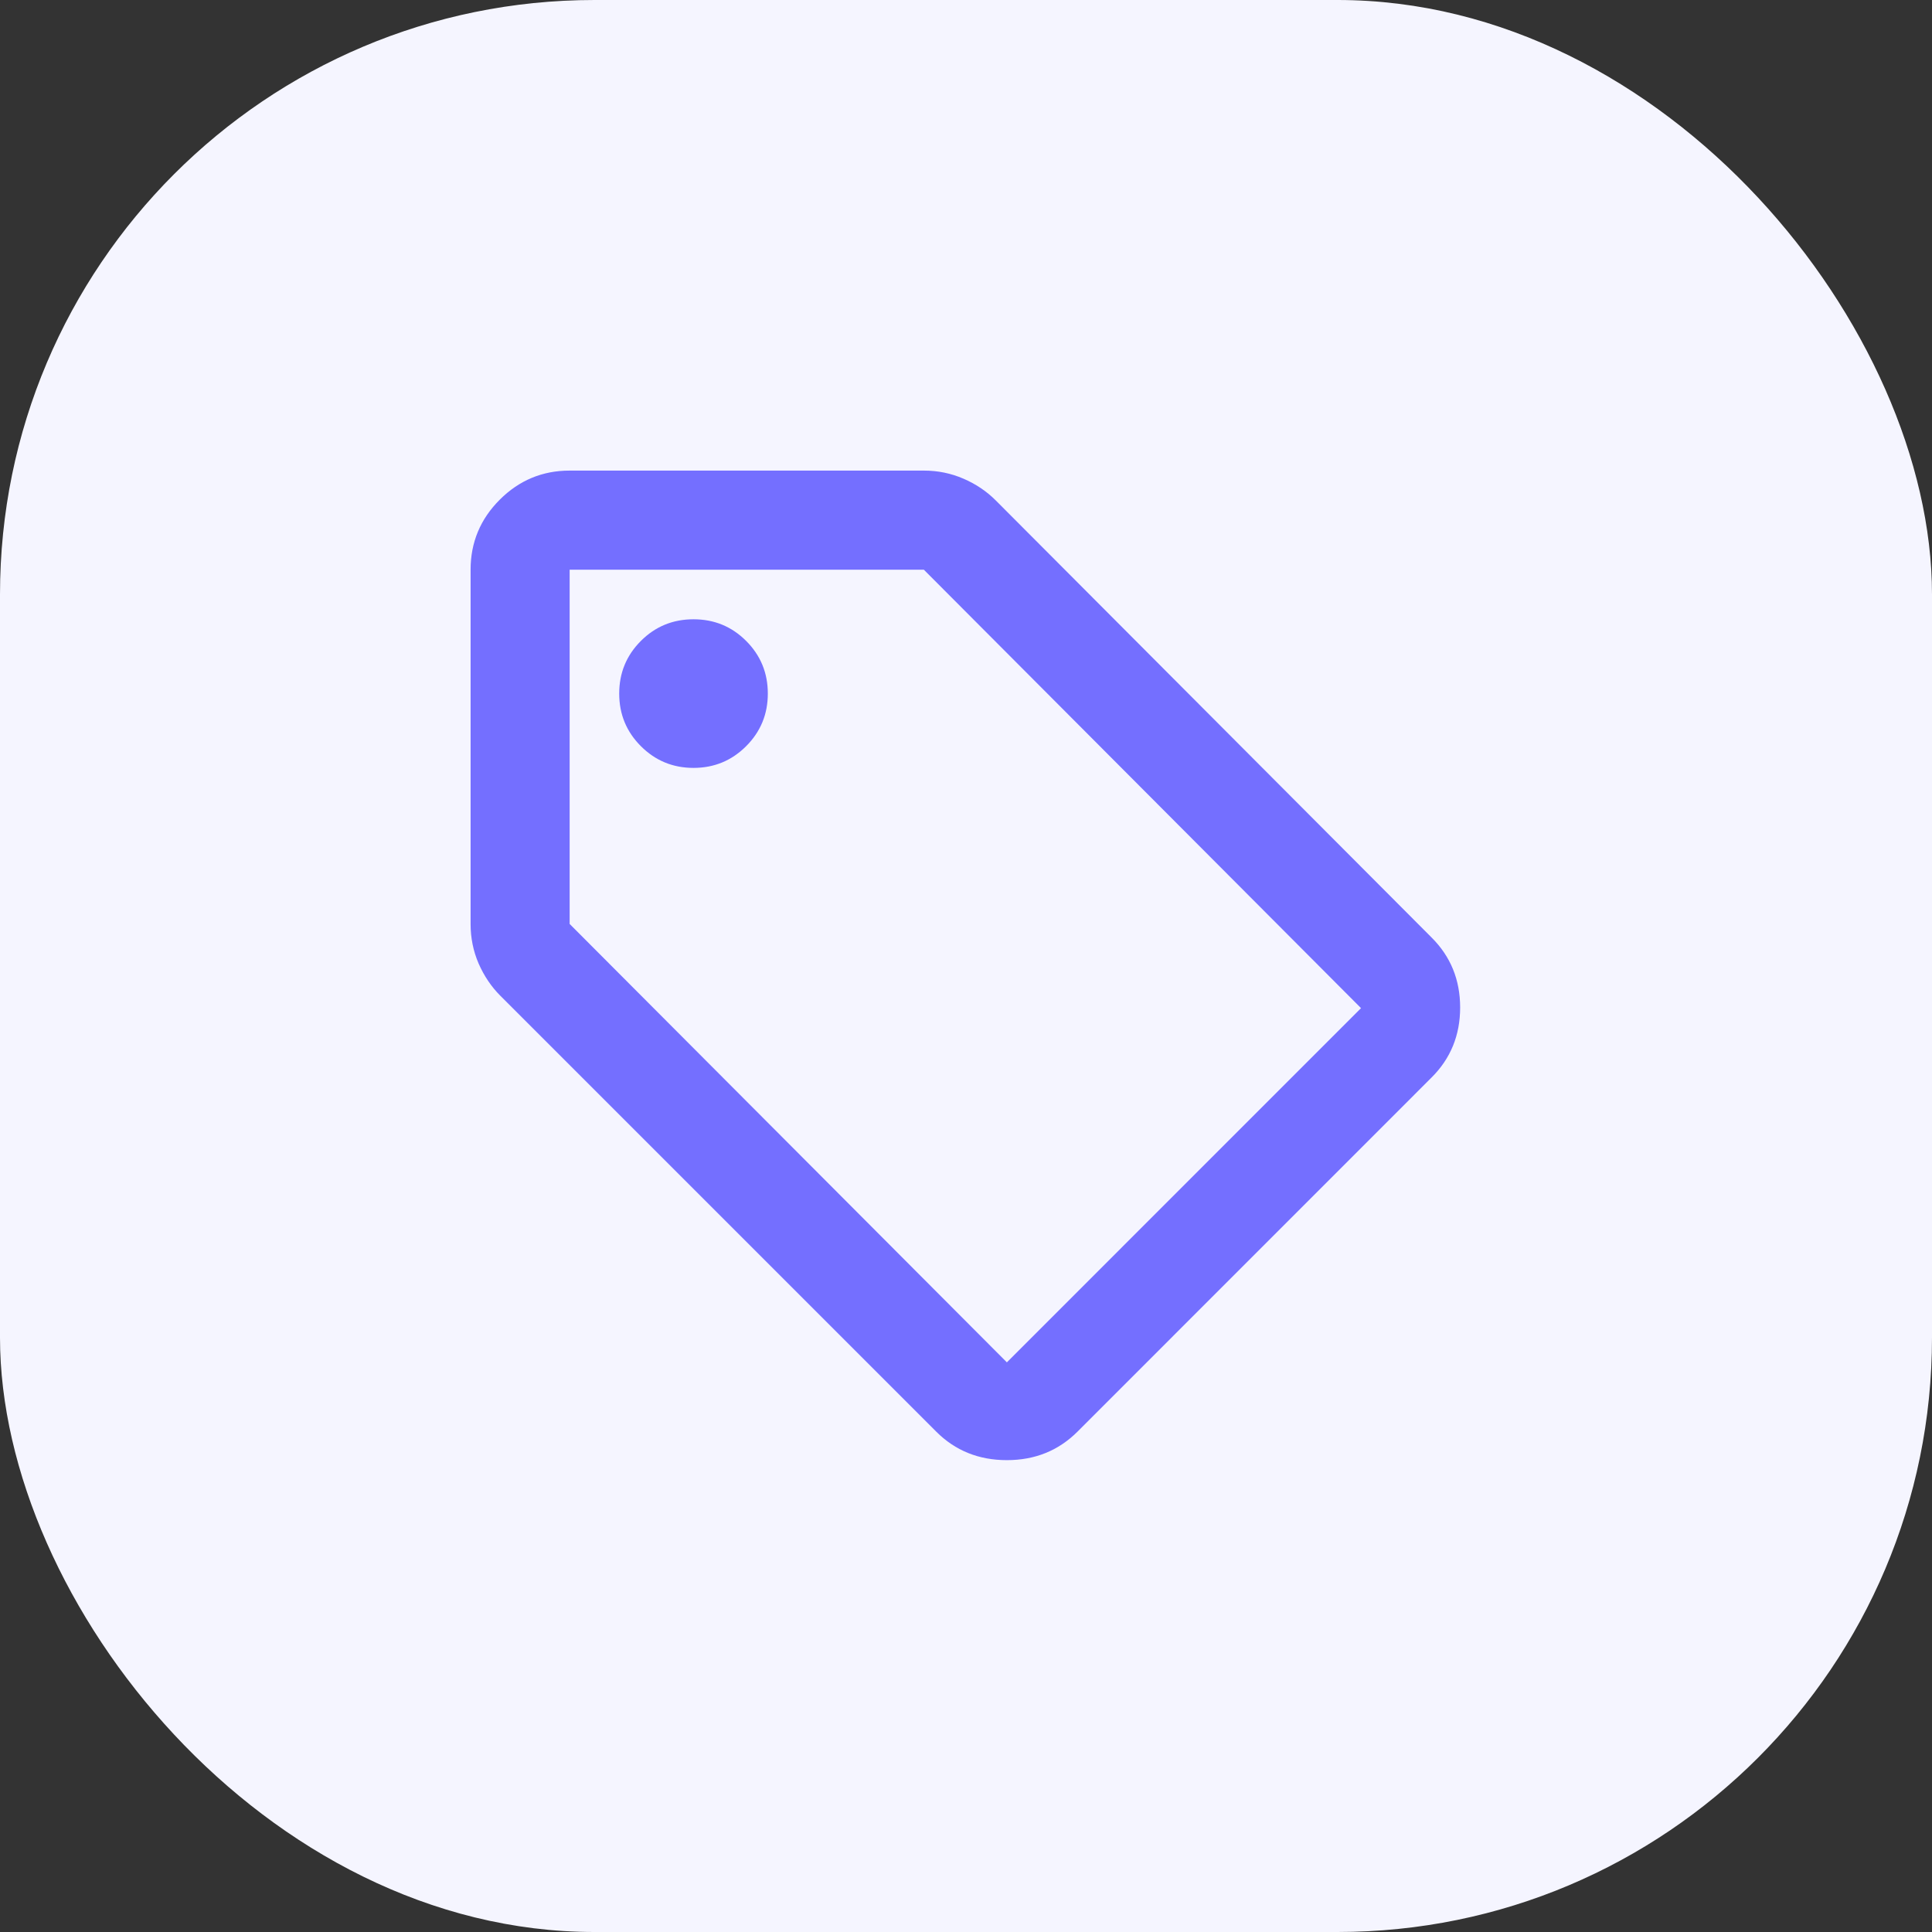 <svg width="26" height="26" viewBox="0 0 26 26" fill="none" xmlns="http://www.w3.org/2000/svg">
<rect x="0" y="0" width="26" height="26" fill="#333333" stroke="none"/>
<rect width="26" height="26" rx="8" fill="#F5F5FF"/>
<path d="M14.5 19.267C14.244 19.522 13.928 19.65 13.55 19.65C13.172 19.65 12.855 19.522 12.6 19.267L6.733 13.4C6.611 13.278 6.514 13.133 6.441 12.967C6.369 12.8 6.333 12.622 6.333 12.434V7.667C6.333 7.3 6.464 6.986 6.725 6.725C6.986 6.464 7.3 6.333 7.666 6.333H12.433C12.622 6.333 12.8 6.37 12.966 6.442C13.133 6.514 13.277 6.611 13.4 6.734L19.266 12.617C19.522 12.872 19.65 13.186 19.65 13.559C19.65 13.931 19.522 14.245 19.266 14.5L14.5 19.267ZM13.55 18.334L18.316 13.567L12.433 7.667H7.666V12.434L13.55 18.334ZM9.333 10.334C9.611 10.334 9.847 10.236 10.041 10.042C10.236 9.847 10.333 9.611 10.333 9.334C10.333 9.056 10.236 8.82 10.041 8.625C9.847 8.431 9.611 8.334 9.333 8.334C9.055 8.334 8.819 8.431 8.625 8.625C8.43 8.82 8.333 9.056 8.333 9.334C8.333 9.611 8.43 9.847 8.625 10.042C8.819 10.236 9.055 10.334 9.333 10.334Z" fill="#746FFF"/>
</svg>
